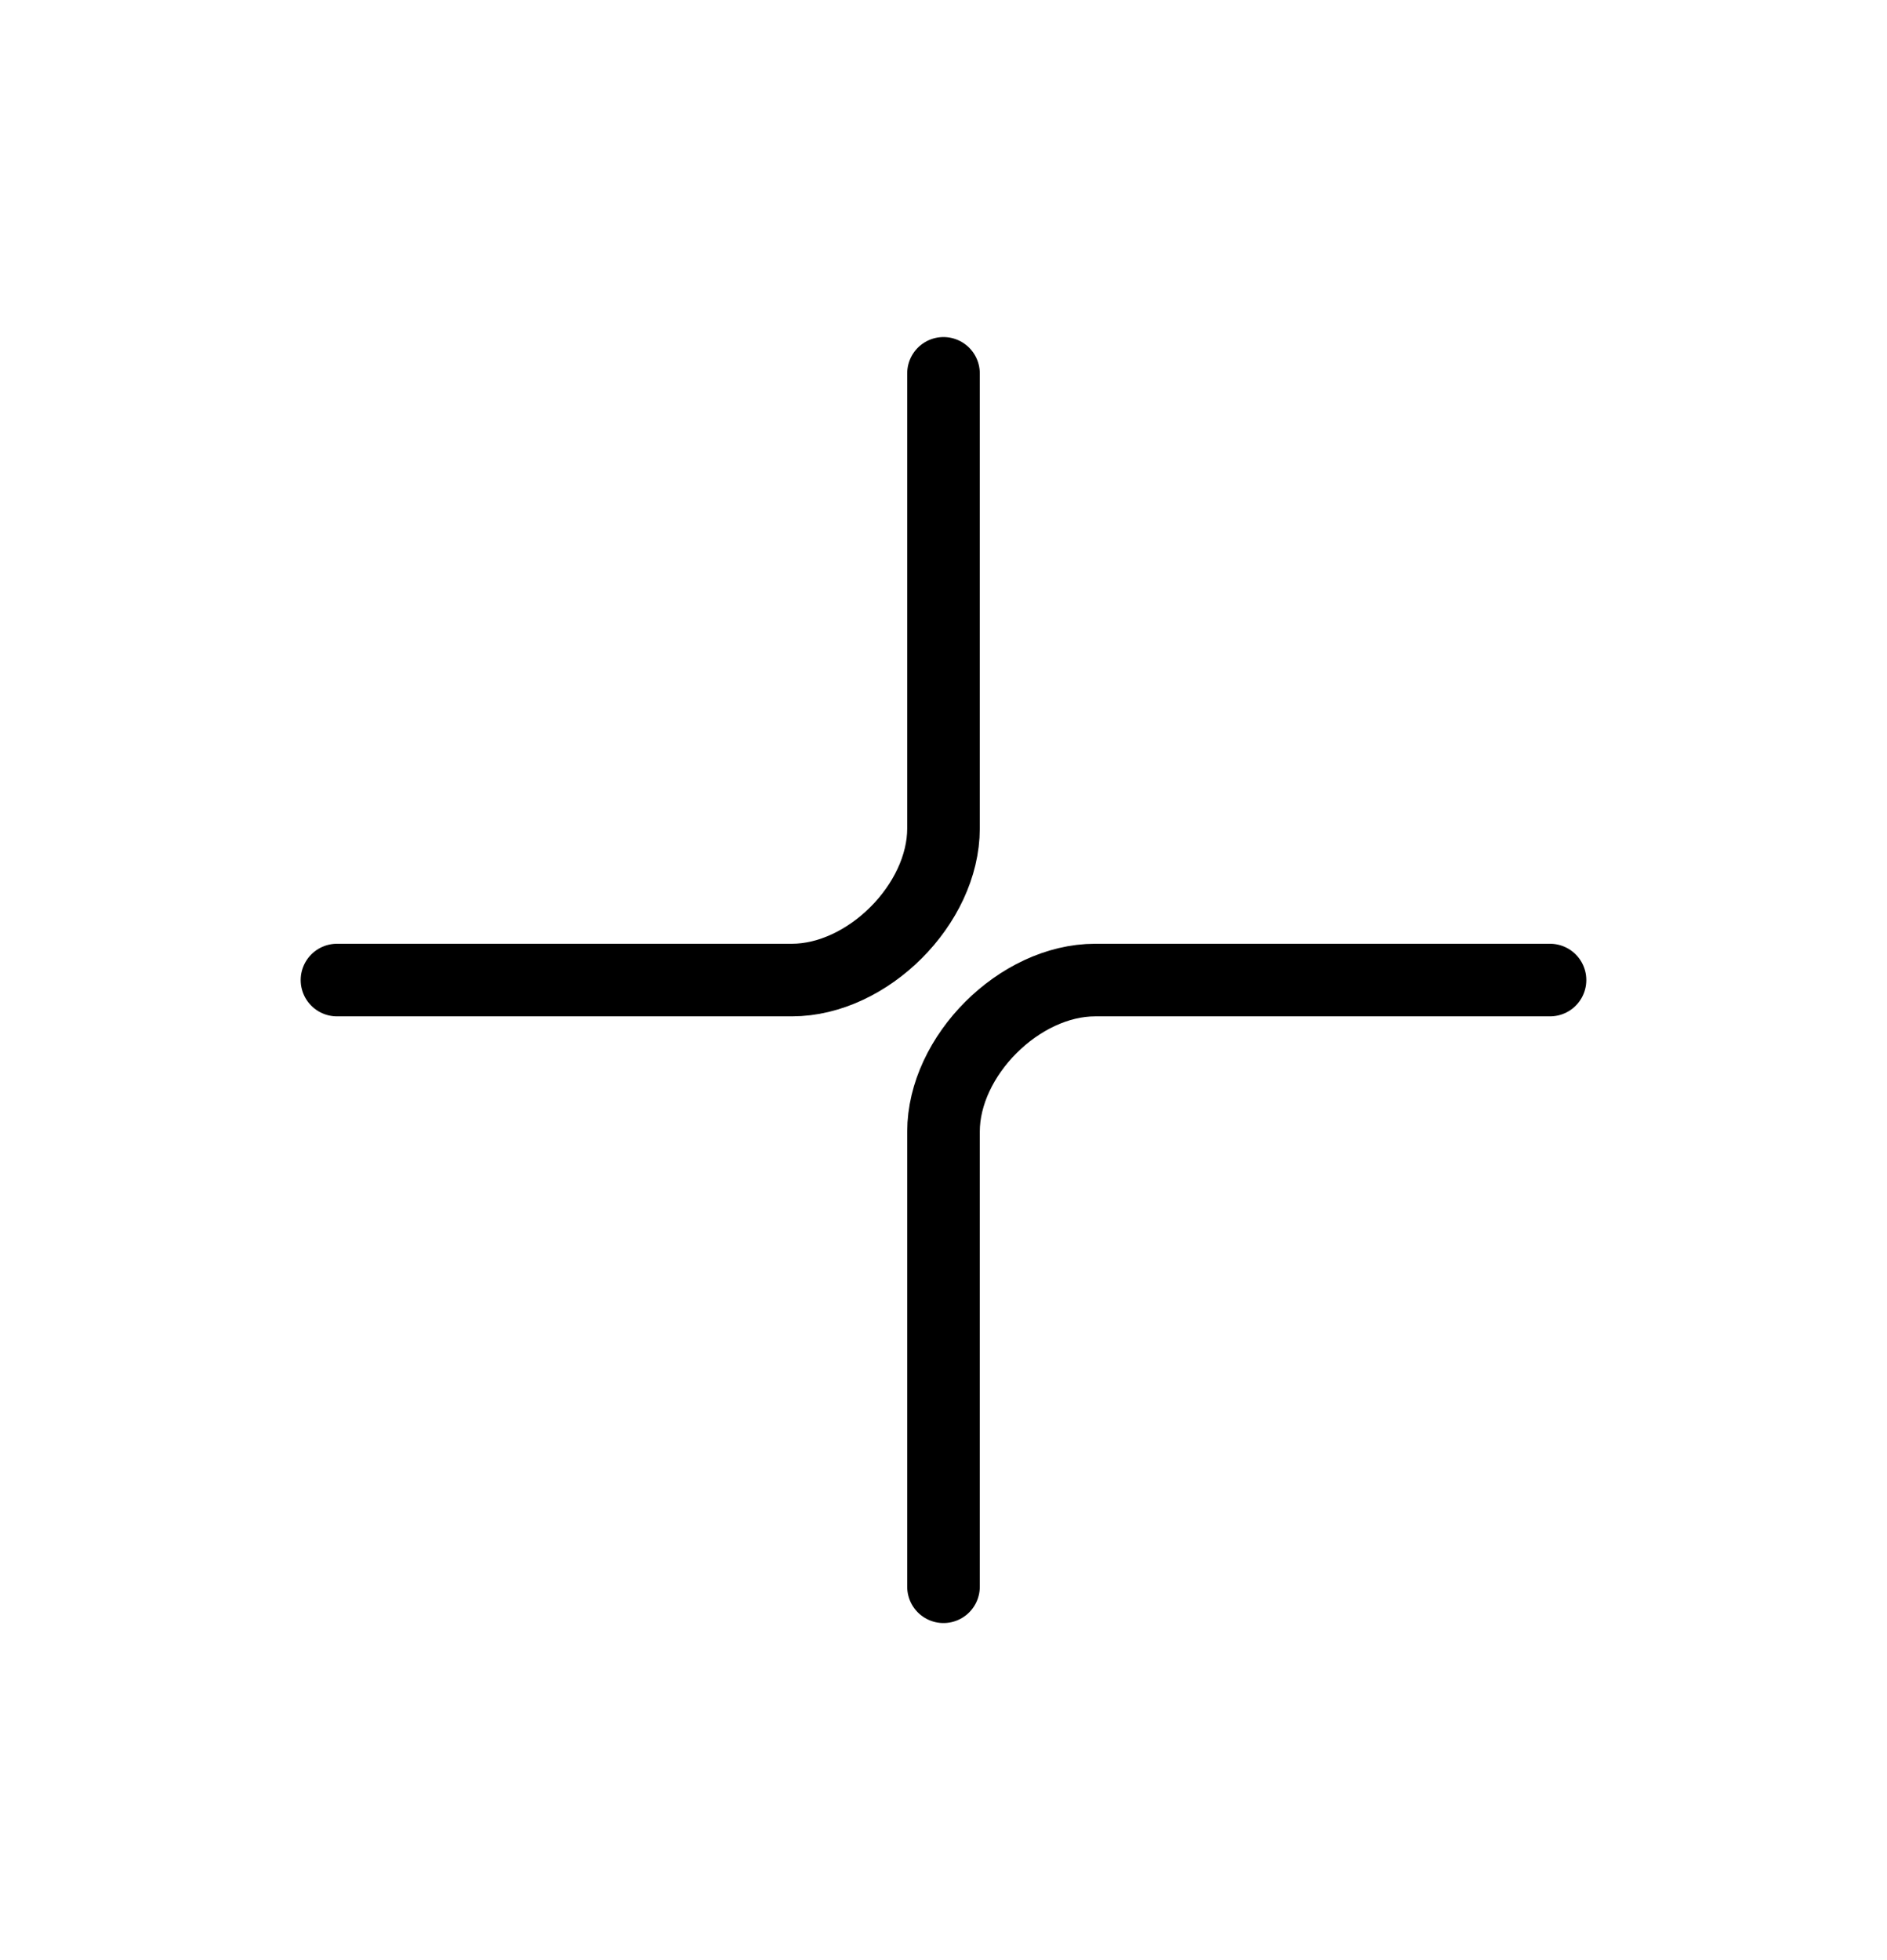 <svg width="26" height="27" viewBox="0 0 26 27" fill="none" xmlns="http://www.w3.org/2000/svg">
<path d="M21.357 13.5C21.357 13.5 16.134 13.5 15.09 13.5C14.045 13.5 13 14.545 13 15.589C13 16.634 13 21.857 13 21.857" stroke="black" stroke-linecap="round" stroke-linejoin="round"/>
<path d="M13 5.143C13 5.143 13 10.366 13 11.411C13 12.455 11.955 13.5 10.911 13.5C9.866 13.5 4.643 13.5 4.643 13.5" stroke="black" stroke-linecap="round" stroke-linejoin="round"/>
</svg>
